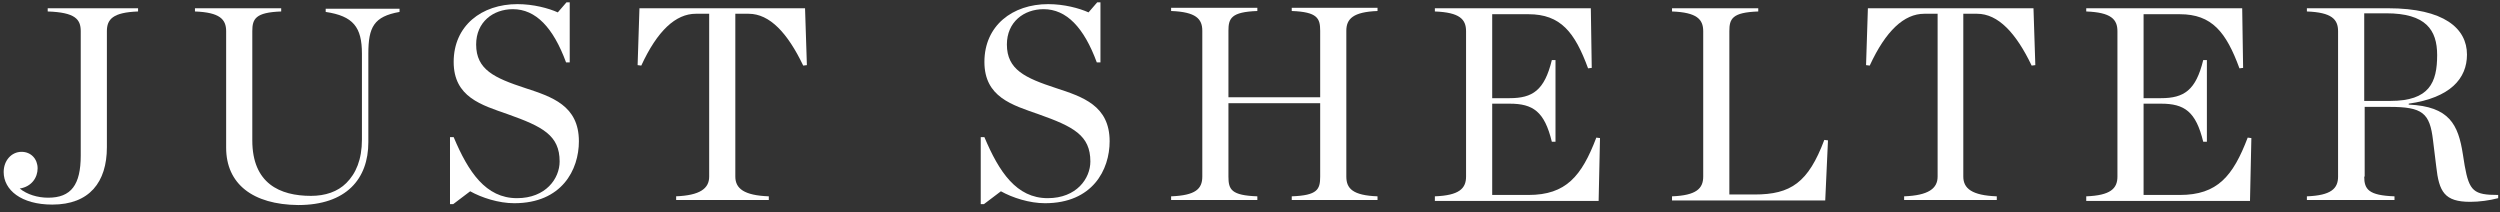 <?xml version="1.0" encoding="UTF-8"?>
<svg width="224px" height="19px" viewBox="0 0 224 19" version="1.1" xmlns="http://www.w3.org/2000/svg" xmlns:xlink="http://www.w3.org/1999/xlink">
    <rect x="0" y="0" width="224" height="19" fill="#333333" stroke="none"/>
    <!-- Generator: Sketch 50.2 (55047) - http://www.bohemiancoding.com/sketch -->
    <title>wordmark_outlines</title>
    <desc>Created with Sketch.</desc>
    <defs></defs>
    <g id="Page-1" stroke="none" stroke-width="1" fill="none" fill-rule="evenodd">
        <g id="Why-Eviction-Matters-1440+-20180518-*" transform="translate(-607, -3223)" fill="#FFFFFF" fill-rule="nonzero">
            <g id="Resources" transform="translate(0, 3172)">
                <g id="wordmark_outlines" transform="translate(607, 51)">
                    <path d="M0.329,15.413 C0.329,14.385 1.028,13.604 1.932,13.604 C2.795,13.604 3.37,14.262 3.37,15.084 C3.37,15.906 2.836,16.728 1.767,16.892 C2.425,17.427 3.37,17.714 4.316,17.714 C6.371,17.714 7.234,16.564 7.234,13.933 L7.234,2.795 C7.234,1.726 6.741,1.11 4.274,1.028 L4.274,0.74 L12.371,0.74 L12.371,1.028 C10.111,1.11 9.577,1.726 9.577,2.795 L9.577,13.193 C9.577,16.317 8.015,18.331 4.686,18.331 C1.891,18.331 0.329,17.016 0.329,15.413 Z" id="XMLID_46_"></path>
                    <path d="M20.263,13.234 L20.263,2.795 C20.263,1.726 19.687,1.11 17.468,1.028 L17.468,0.74 L25.195,0.74 L25.195,1.028 C22.893,1.11 22.606,1.685 22.606,2.795 L22.606,12.577 C22.606,16.44 25.072,17.55 27.866,17.55 C29.141,17.55 30.25,17.18 31.031,16.399 C31.894,15.536 32.429,14.303 32.429,12.495 L32.429,4.809 C32.429,2.425 31.648,1.439 29.182,1.069 L29.182,0.781 L35.799,0.781 L35.799,1.069 C33.497,1.48 33.004,2.425 33.004,4.809 L33.004,12.741 C33.004,16.029 31.031,18.372 26.716,18.372 C22.647,18.331 20.263,16.481 20.263,13.234 Z" id="XMLID_48_"></path>
                    <path d="M40.32,12.289 L40.649,12.289 C41.964,15.413 43.526,17.756 46.321,17.756 C48.91,17.756 50.143,15.988 50.143,14.468 C50.143,12.125 48.622,11.344 45.499,10.234 C43.156,9.412 40.649,8.713 40.649,5.549 C40.649,2.302 43.156,0.37 46.362,0.37 C47.8,0.37 49.157,0.74 49.979,1.11 L50.76,0.206 L51.047,0.206 L51.047,5.59 L50.719,5.59 C49.568,2.466 48.006,0.822 45.951,0.822 C44.183,0.822 42.663,1.973 42.663,3.987 C42.663,6.247 44.307,6.987 47.061,7.891 C49.444,8.672 51.869,9.453 51.869,12.659 C51.869,15.207 50.349,18.208 46.074,18.208 C44.677,18.208 43.156,17.714 42.128,17.139 L40.608,18.29 L40.32,18.29 L40.32,12.289 Z" id="XMLID_50_"></path>
                    <path d="M60.542,17.591 C62.72,17.509 63.542,16.892 63.542,15.824 L63.542,1.233 L62.35,1.233 C60.542,1.233 58.898,2.754 57.459,5.877 L57.13,5.836 L57.295,0.74 L72.132,0.74 L72.297,5.836 L71.968,5.877 C70.57,2.959 68.967,1.233 67.077,1.233 L65.885,1.233 L65.885,15.824 C65.885,16.892 66.666,17.509 68.885,17.591 L68.885,17.92 L60.583,17.92 L60.583,17.591 L60.542,17.591 Z" id="XMLID_52_"></path>
                    <path d="M87.874,12.289 L88.203,12.289 C89.518,15.413 91.08,17.756 93.874,17.756 C96.464,17.756 97.697,15.988 97.697,14.468 C97.697,12.125 96.176,11.344 93.052,10.234 C90.71,9.412 88.203,8.713 88.203,5.549 C88.203,2.302 90.71,0.37 93.916,0.37 C95.354,0.37 96.71,0.74 97.532,1.11 L98.313,0.206 L98.601,0.206 L98.601,5.59 L98.272,5.59 C97.121,2.466 95.56,0.822 93.505,0.822 C91.737,0.822 90.217,1.973 90.217,3.987 C90.217,6.247 91.861,6.987 94.614,7.891 C96.998,8.672 99.423,9.453 99.423,12.659 C99.423,15.207 97.902,18.208 93.628,18.208 C92.23,18.208 90.71,17.714 89.682,17.139 L88.161,18.29 L87.874,18.29 L87.874,12.289 Z" id="XMLID_54_"></path>
                    <path d="M104.931,17.591 C107.109,17.509 107.726,16.934 107.726,15.824 L107.726,2.754 C107.726,1.685 107.15,1.069 104.931,0.986 L104.931,0.699 L112.658,0.699 L112.658,0.986 C110.315,1.069 110.068,1.644 110.068,2.754 L110.068,8.713 L118.288,8.713 L118.288,2.754 C118.288,1.644 118.042,1.069 115.74,0.986 L115.74,0.699 L123.426,0.699 L123.426,0.986 C121.248,1.069 120.631,1.685 120.631,2.754 L120.631,15.824 C120.631,16.892 121.207,17.509 123.426,17.591 L123.426,17.92 L115.74,17.92 L115.74,17.591 C118.042,17.509 118.288,16.975 118.288,15.824 L118.288,9.248 L110.068,9.248 L110.068,15.824 C110.068,16.975 110.315,17.509 112.658,17.591 L112.658,17.92 L104.931,17.92 L104.931,17.591 Z" id="XMLID_56_"></path>
                    <path d="M128.564,17.591 C130.742,17.509 131.359,16.892 131.359,15.824 L131.359,2.795 C131.359,1.726 130.783,1.11 128.564,1.028 L128.564,0.74 L142.538,0.74 L142.62,6.083 L142.291,6.124 C141.099,2.877 139.825,1.274 136.948,1.274 L133.701,1.274 L133.701,8.796 L135.263,8.796 C137.318,8.796 138.387,8.097 139.044,5.384 L139.373,5.384 L139.373,12.7 L139.044,12.7 C138.387,9.988 137.359,9.289 135.263,9.289 L133.701,9.289 L133.701,17.468 L136.948,17.468 C140.319,17.468 141.716,15.783 143.031,12.33 L143.36,12.371 L143.237,18.002 L128.564,18.002 L128.564,17.591 Z" id="XMLID_58_"></path>
                    <path d="M149.813,17.591 C151.991,17.509 152.608,16.892 152.608,15.824 L152.608,2.795 C152.608,1.726 152.032,1.11 149.813,1.028 L149.813,0.74 L157.54,0.74 L157.54,1.028 C155.197,1.11 154.95,1.685 154.95,2.795 L154.95,17.427 L157.211,17.427 C160.458,17.427 162.02,16.358 163.458,12.536 L163.787,12.577 L163.541,17.961 L149.813,17.961 L149.813,17.591 Z" id="XMLID_60_"></path>
                    <path d="M170.61,17.591 C172.788,17.509 173.61,16.892 173.61,15.824 L173.61,1.233 L172.418,1.233 C170.61,1.233 168.966,2.754 167.527,5.877 L167.199,5.836 L167.363,0.74 L182.2,0.74 L182.365,5.836 L182.036,5.877 C180.639,2.959 179.036,1.233 177.145,1.233 L175.912,1.233 L175.912,15.824 C175.912,16.892 176.693,17.509 178.912,17.591 L178.912,17.92 L170.61,17.92 L170.61,17.591 Z" id="XMLID_62_"></path>
                    <path d="M186.927,17.591 C189.105,17.509 189.722,16.892 189.722,15.824 L189.722,2.795 C189.722,1.726 189.146,1.11 186.927,1.028 L186.927,0.74 L200.901,0.74 L200.983,6.083 L200.655,6.124 C199.463,2.877 198.189,1.274 195.312,1.274 L192.065,1.274 L192.065,8.796 L193.626,8.796 C195.681,8.796 196.75,8.097 197.408,5.384 L197.737,5.384 L197.737,12.7 L197.408,12.7 C196.75,9.988 195.723,9.289 193.626,9.289 L192.065,9.289 L192.065,17.468 L195.312,17.468 C198.682,17.468 200.079,15.783 201.394,12.33 L201.723,12.371 L201.6,18.002 L186.927,18.002 L186.927,17.591 Z" id="XMLID_64_"></path>
                    <path d="M211.834,15.824 C211.834,16.975 212.245,17.509 214.547,17.591 L214.547,17.92 L206.697,17.92 L206.697,17.591 C208.875,17.509 209.491,16.892 209.491,15.824 L209.491,2.795 C209.491,1.726 208.916,1.11 206.697,1.028 L206.697,0.74 L213.971,0.74 C218.986,0.74 221.041,2.548 221.041,4.891 C221.041,7.028 219.561,8.754 215.821,9.289 L215.821,9.371 C219.479,9.535 220.26,11.179 220.671,13.81 L220.835,14.837 C221.246,17.139 221.657,17.468 223.836,17.468 L223.836,17.756 C223.055,17.961 222.15,18.084 221.328,18.084 C219.027,18.084 218.534,17.18 218.287,14.92 L217.999,12.577 C217.712,10.111 217.054,9.577 214.095,9.577 L211.875,9.577 L211.875,15.824 L211.834,15.824 Z M214.177,9.042 C217.67,9.042 218.369,7.398 218.369,4.932 C218.369,2.672 217.342,1.192 213.807,1.192 L211.834,1.192 L211.834,9.042 L214.177,9.042 Z" id="XMLID_66_"></path>
                </g>
            </g>
        </g>
    </g>
</svg>